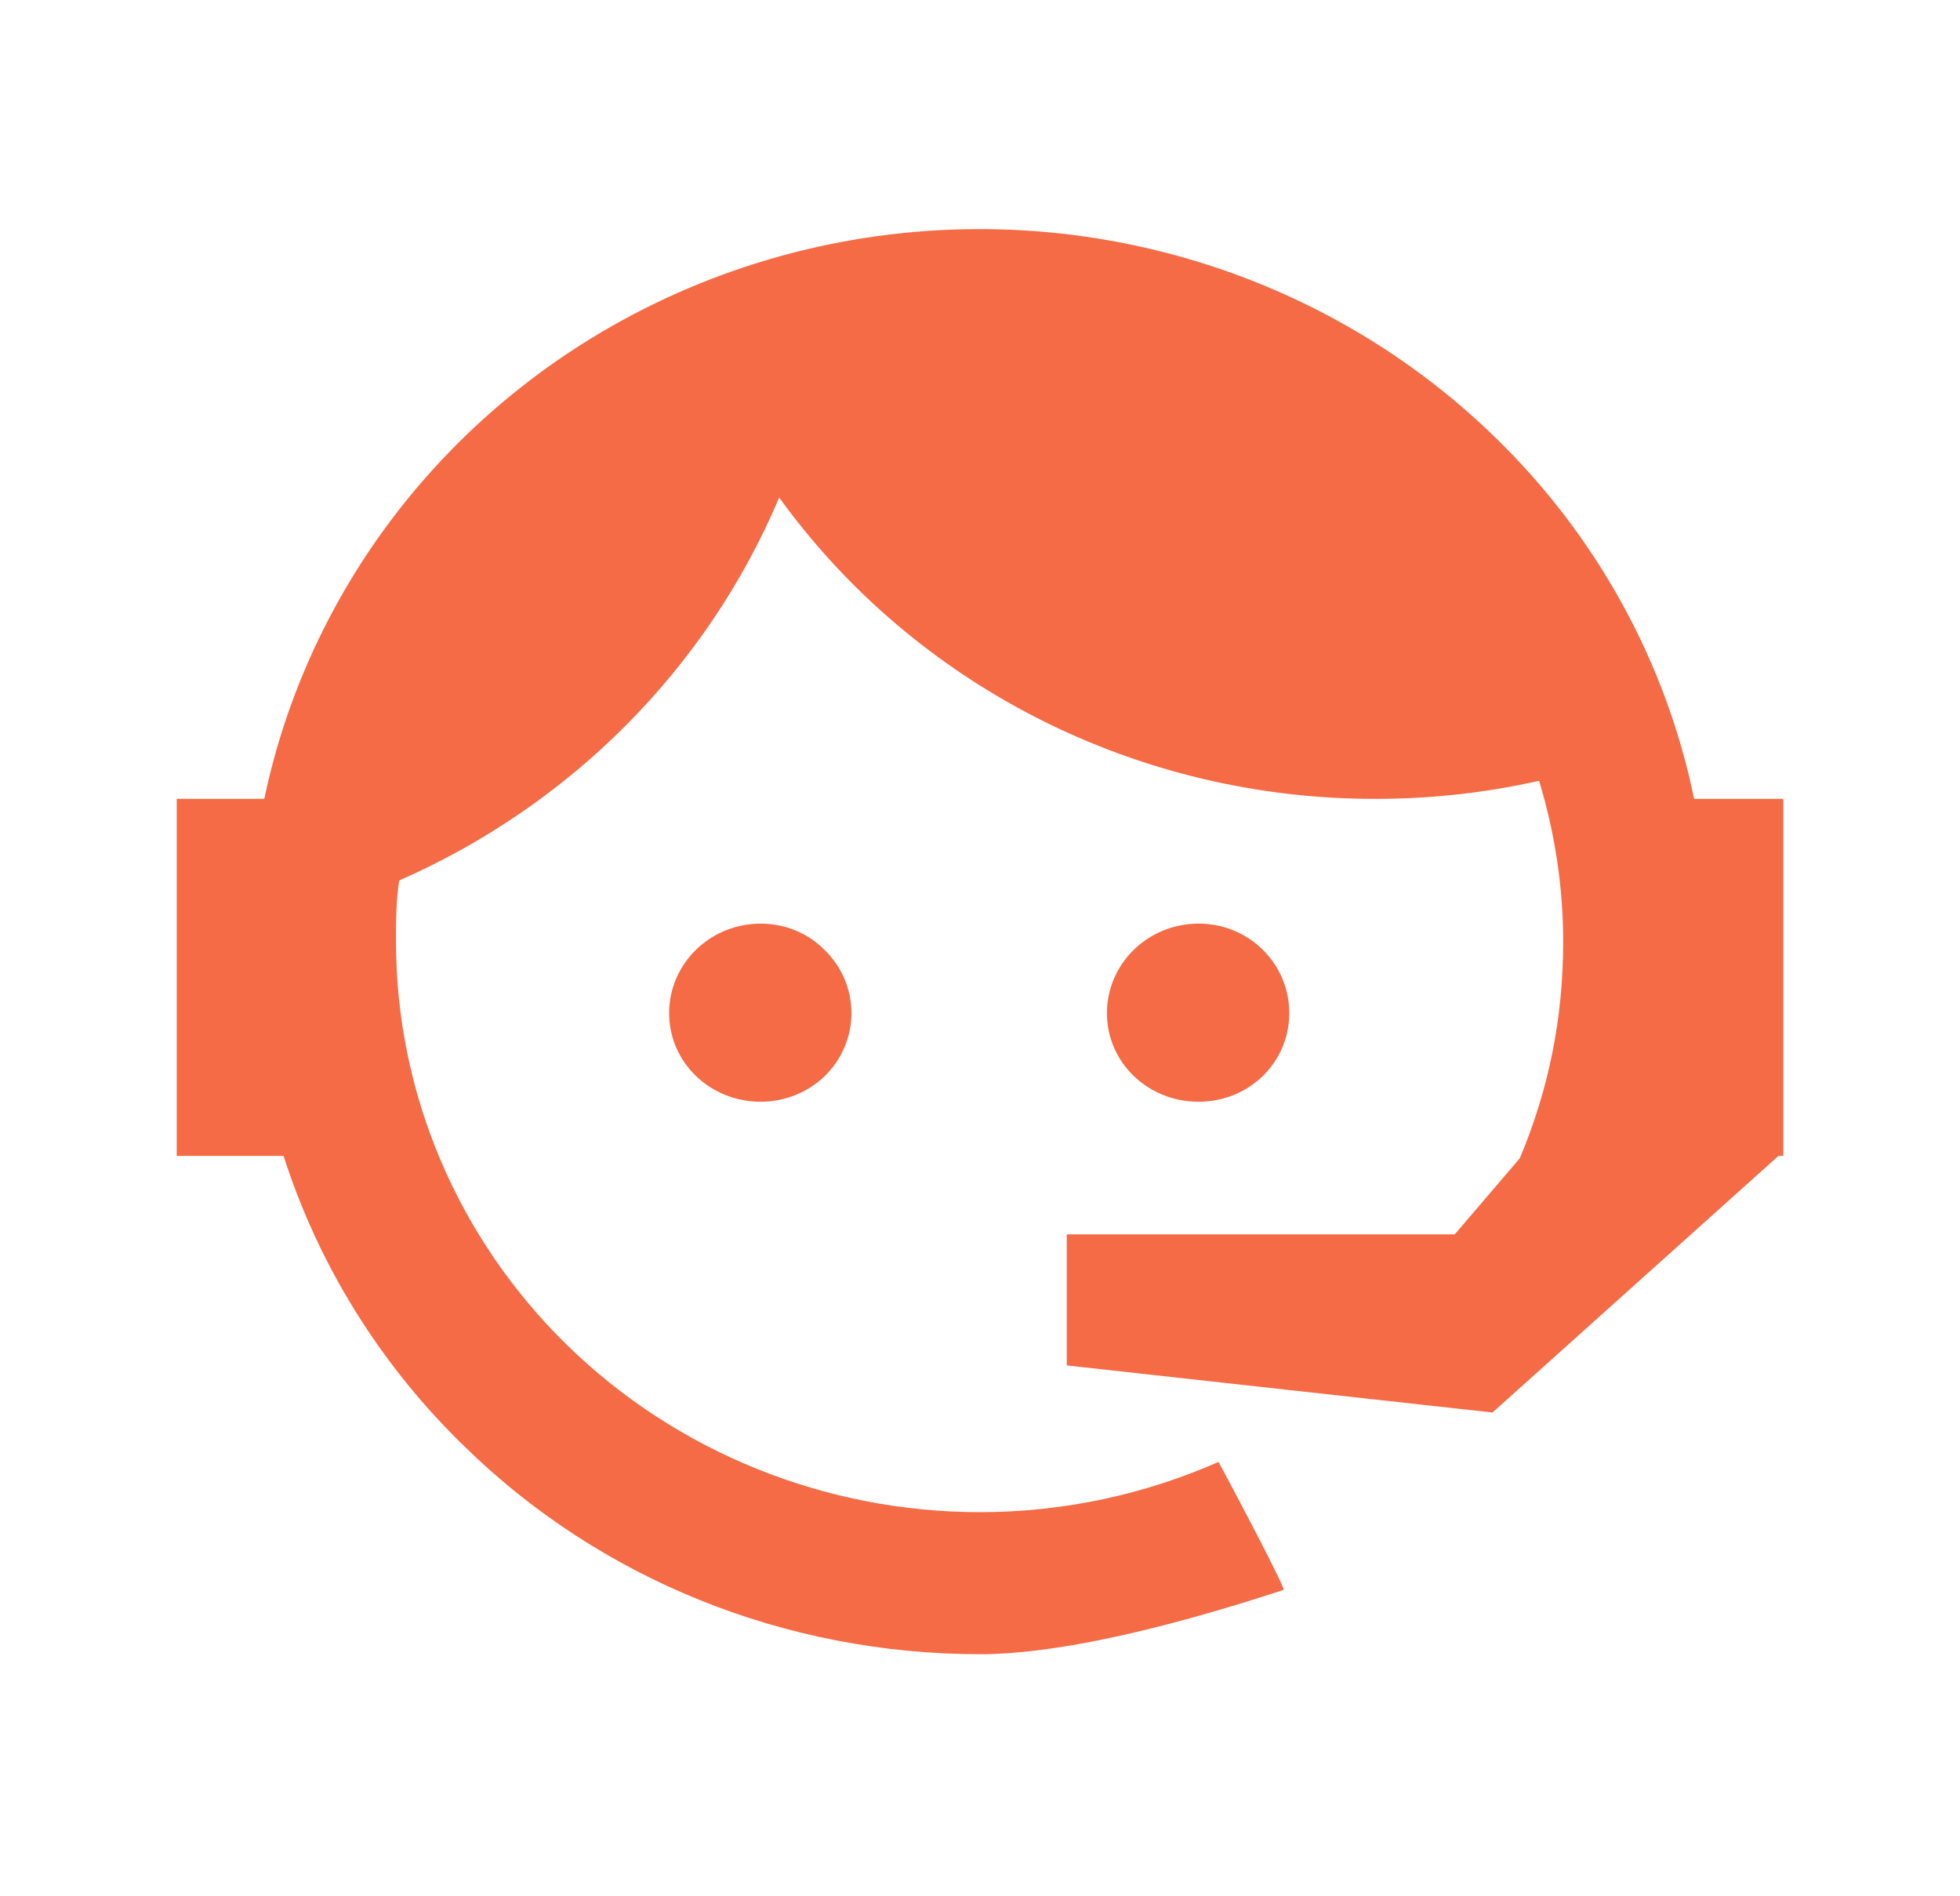 <svg width="61" height="59" viewBox="0 0 61 59" fill="none" xmlns="http://www.w3.org/2000/svg">
<path d="M47.3 36.042C48.175 33.967 48.65 31.745 48.65 29.303C48.65 27.545 48.375 25.86 47.9 24.297C46.275 24.663 44.575 24.859 42.8 24.859C39.165 24.863 35.582 24.013 32.354 22.381C29.125 20.749 26.346 18.383 24.25 15.482C22.01 20.783 17.779 25.046 12.425 27.398C12.325 28.009 12.325 28.668 12.325 29.303C12.325 31.634 12.795 33.943 13.709 36.096C14.622 38.25 15.961 40.207 17.648 41.856C21.057 45.185 25.68 47.055 30.5 47.055C33.125 47.055 35.65 46.493 37.925 45.492C39.35 48.154 40 49.473 39.95 49.473C35.85 50.816 32.675 51.475 30.5 51.475C24.45 51.475 18.675 49.155 14.425 44.98C11.838 42.464 9.916 39.372 8.825 35.969H5.5V24.859H8.225C9.051 20.933 10.949 17.3 13.718 14.343C16.487 11.386 20.024 9.217 23.954 8.065C27.883 6.914 32.059 6.823 36.037 7.802C40.016 8.781 43.648 10.793 46.55 13.626C49.7 16.692 51.848 20.601 52.725 24.859H55.5V35.969H55.35L46.45 43.954L33.2 42.489V38.411H45.275L47.3 36.042ZM23.675 28.741C24.425 28.741 25.15 29.034 25.675 29.572C26.203 30.091 26.499 30.793 26.499 31.525C26.499 32.257 26.203 32.959 25.675 33.478C25.15 33.991 24.425 34.284 23.675 34.284C22.1 34.284 20.825 33.063 20.825 31.525C20.825 29.987 22.1 28.741 23.675 28.741ZM37.3 28.741C38.875 28.741 40.125 29.987 40.125 31.525C40.125 33.063 38.875 34.284 37.3 34.284C35.725 34.284 34.45 33.063 34.45 31.525C34.45 30.787 34.75 30.079 35.285 29.557C35.819 29.035 36.544 28.741 37.3 28.741Z" fill="#F46B45"/>
</svg>
